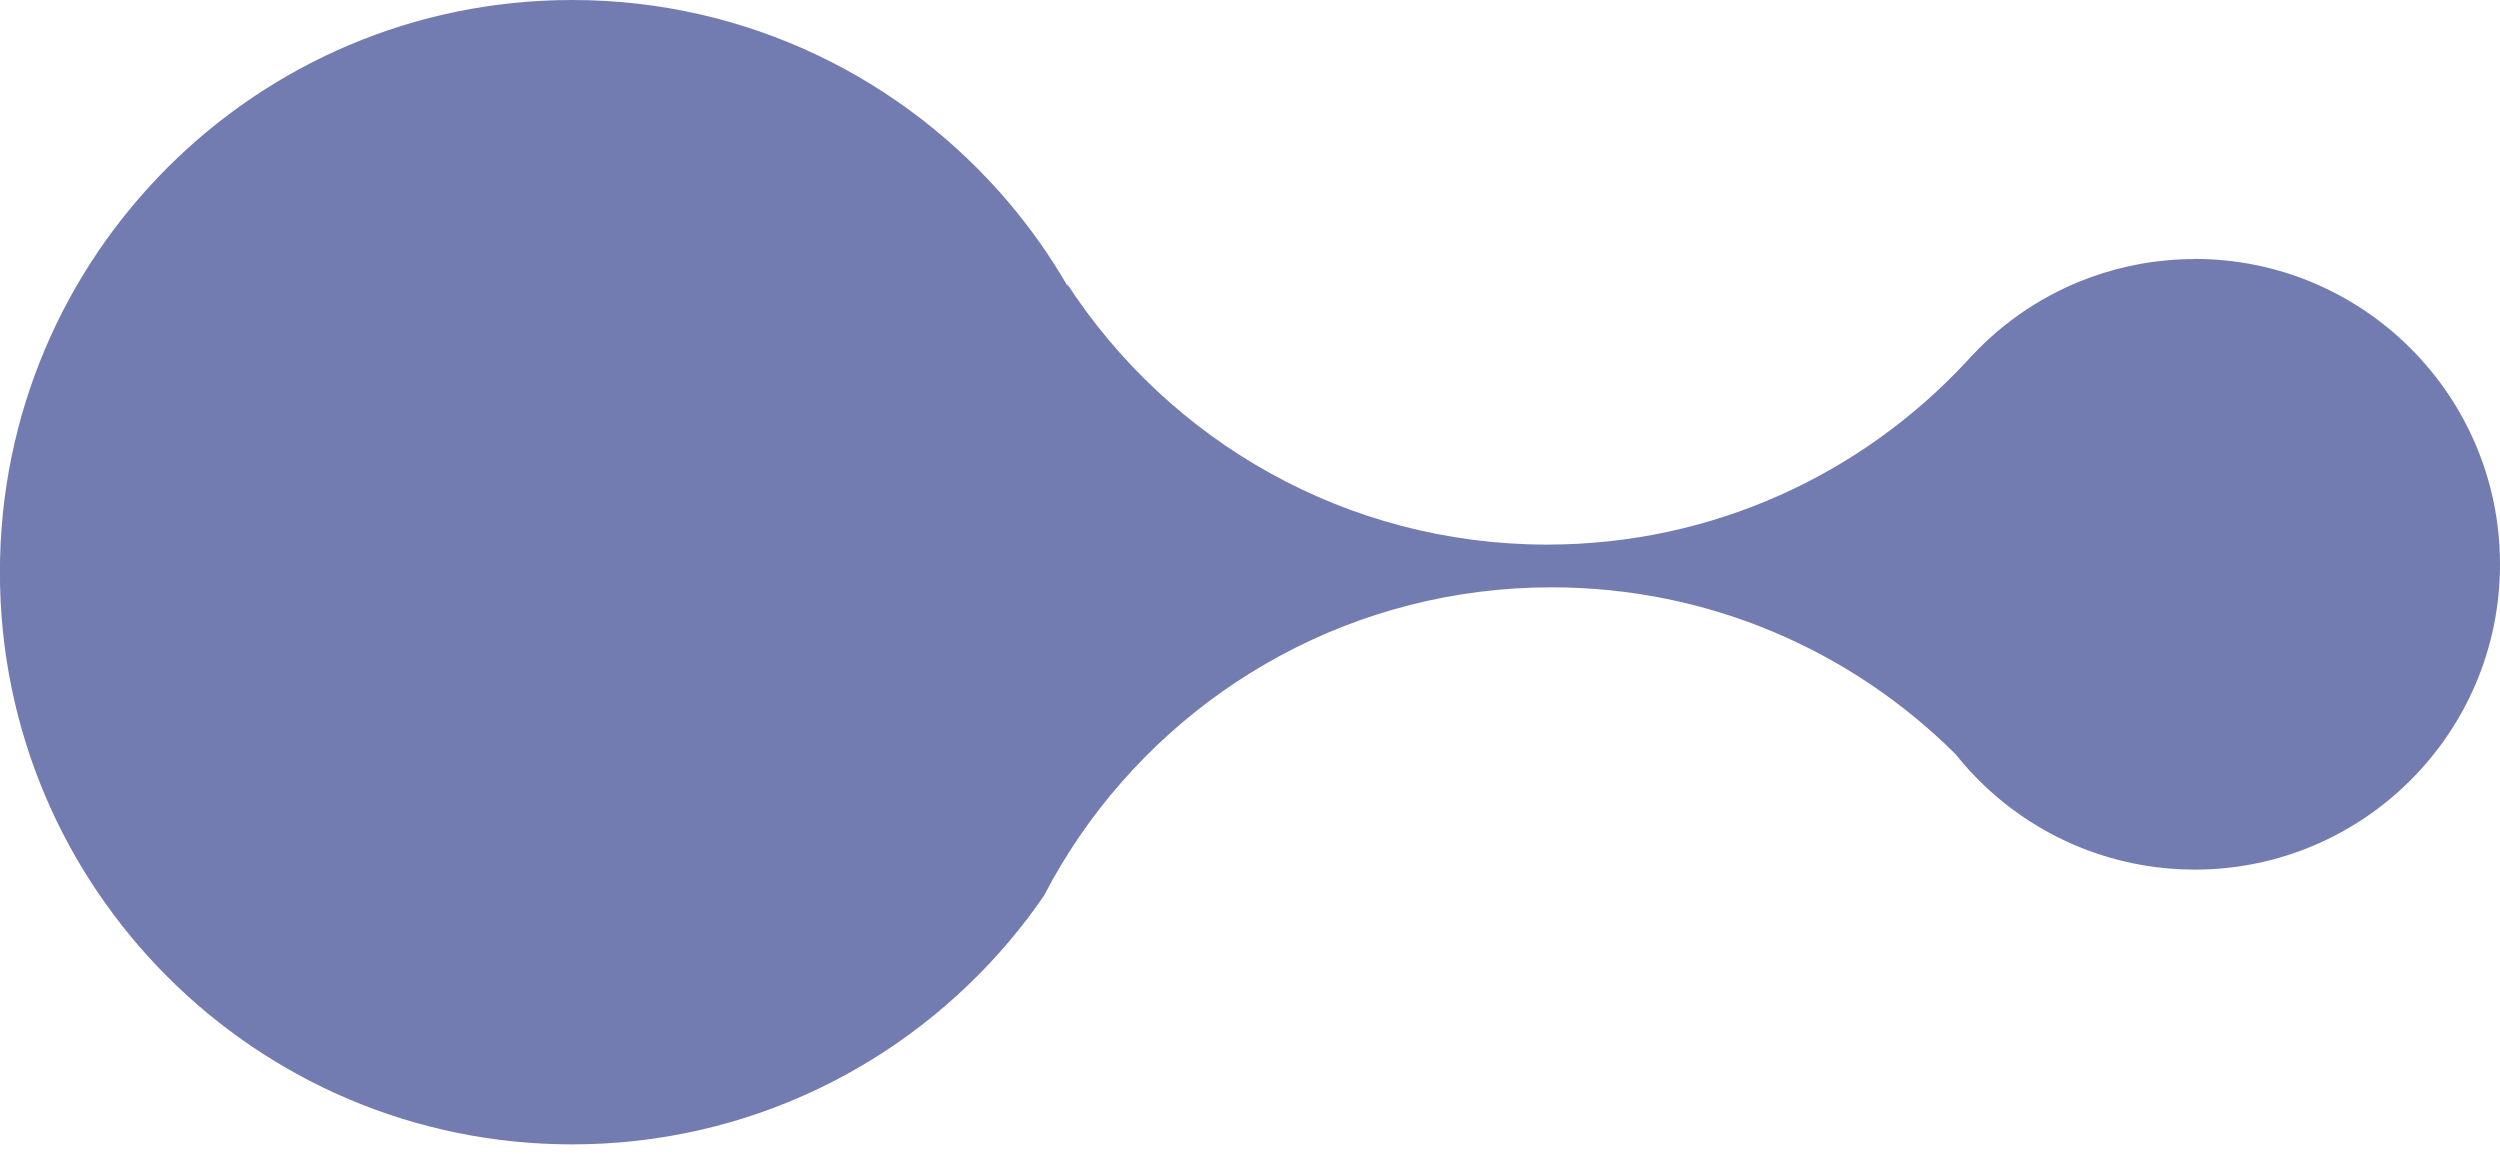 <?xml version="1.0" encoding="UTF-8"?> <svg xmlns="http://www.w3.org/2000/svg" width="234" height="108" viewBox="0 0 234 108" fill="none"> <path d="M205.418 24.249C201.987 24.249 198.689 24.858 195.643 25.971C191.405 27.507 187.643 30.023 184.623 33.241C184.451 33.427 184.279 33.612 184.107 33.797C174.319 44.352 160.346 50.974 144.81 50.974C125.975 50.974 109.433 41.254 99.883 26.567L99.95 26.818C98.36 24.064 96.532 21.468 94.493 19.044C84.665 7.403 69.977 0 53.553 0C23.977 0 -0.009 23.971 -0.009 53.557C-0.009 83.143 23.964 107.114 53.553 107.114C69.977 107.114 84.665 99.71 94.493 88.069C95.632 86.719 96.704 85.315 97.711 83.845C98.718 81.898 99.844 80.031 101.075 78.23C110.731 64.178 126.903 54.974 145.233 54.974C160.001 54.974 173.365 60.947 183.061 70.614C183.921 71.7 184.862 72.72 185.868 73.66C188.822 76.428 192.358 78.574 196.279 79.898C199.153 80.865 202.213 81.395 205.418 81.395C221.206 81.395 234 68.601 234 52.815C234 37.029 221.206 24.236 205.418 24.236V24.249Z" fill="#737CB0"></path> </svg> 